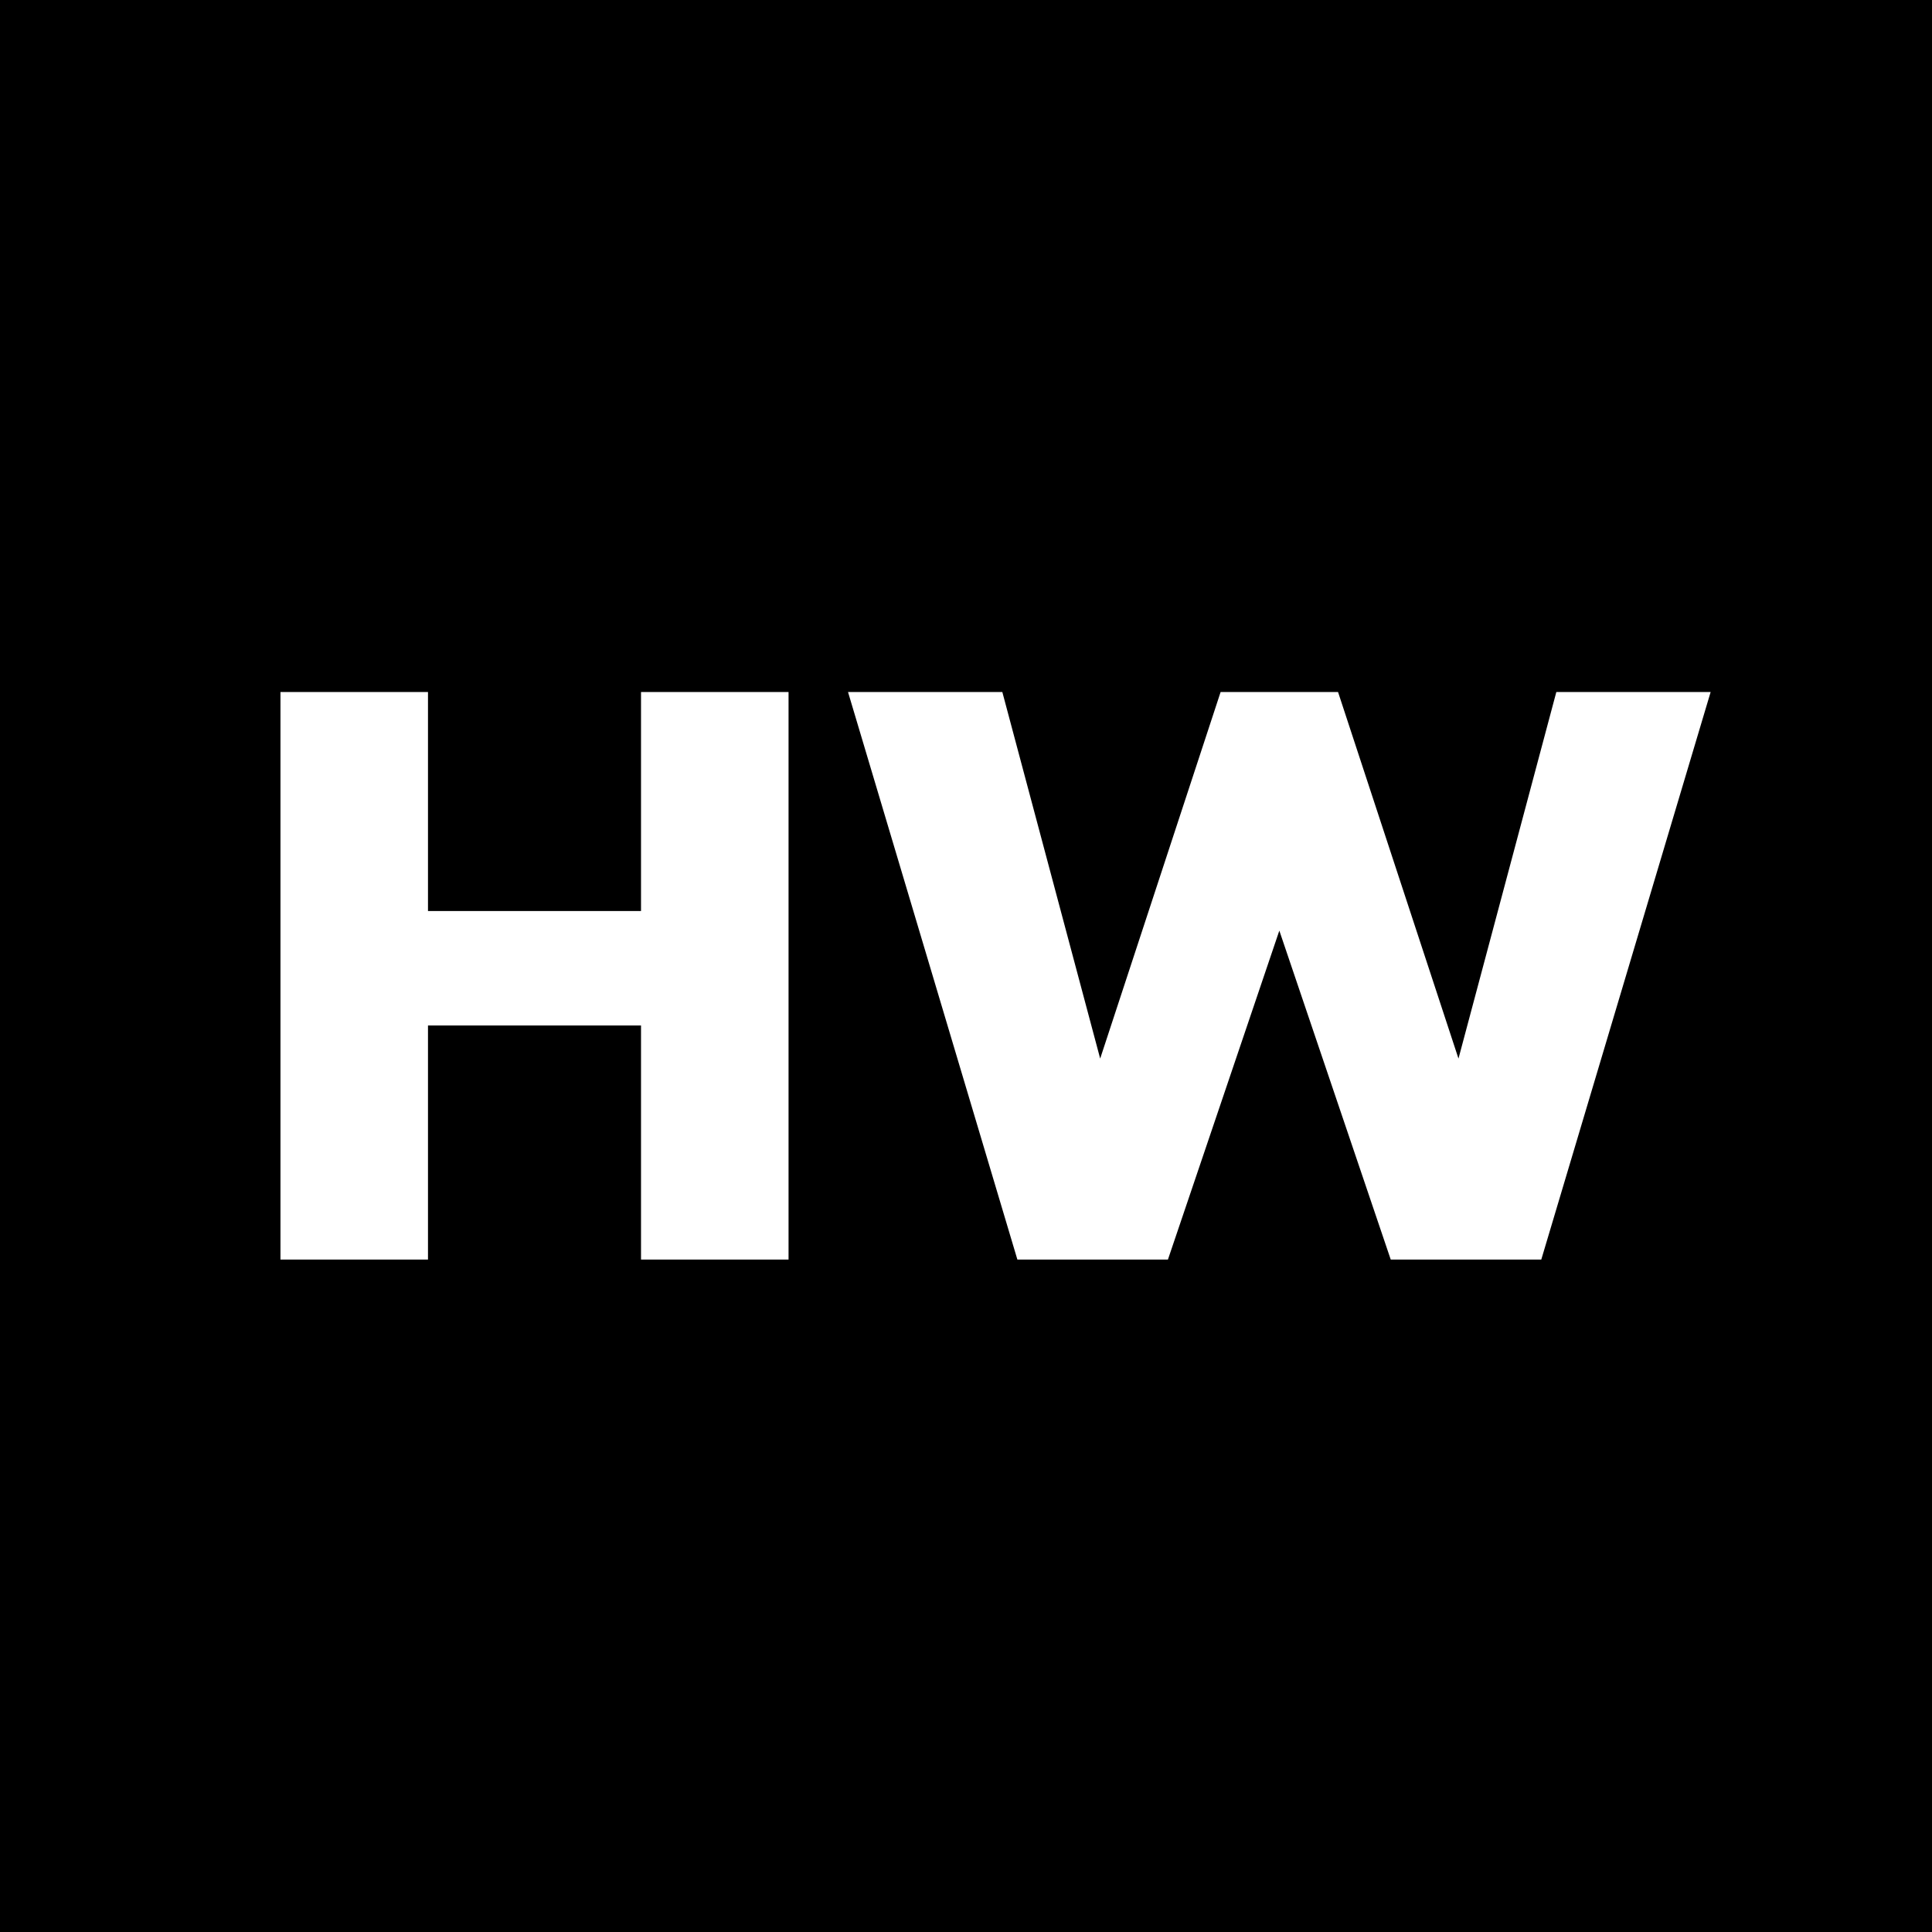 <svg xmlns="http://www.w3.org/2000/svg" version="1.1" xmlns:xlink="http://www.w3.org/1999/xlink" width="385" height="385"><rect width="100%" height="100%" fill="#808080" stroke="none"/><svg width="385" height="385" viewBox="0 0 385 385" fill="none" xmlns="http://www.w3.org/2000/svg">
<rect width="385" height="385" fill="black"></rect>
<path d="M85.288 181.55H127.738V137.9H157.138V251H127.738V204.35H85.288V251H55.888V137.9H85.288V181.55ZM199.739 137.9L219.239 210.95L243.239 137.9H266.639L290.639 210.95L310.139 137.9H340.889L307.139 251H277.139L254.939 185.45L232.739 251H202.739L168.989 137.9H199.739Z" fill="white"></path>
</svg><style>@media (prefers-color-scheme: light) { :root { filter: none; } }
@media (prefers-color-scheme: dark) { :root { filter: none; } }
</style></svg>